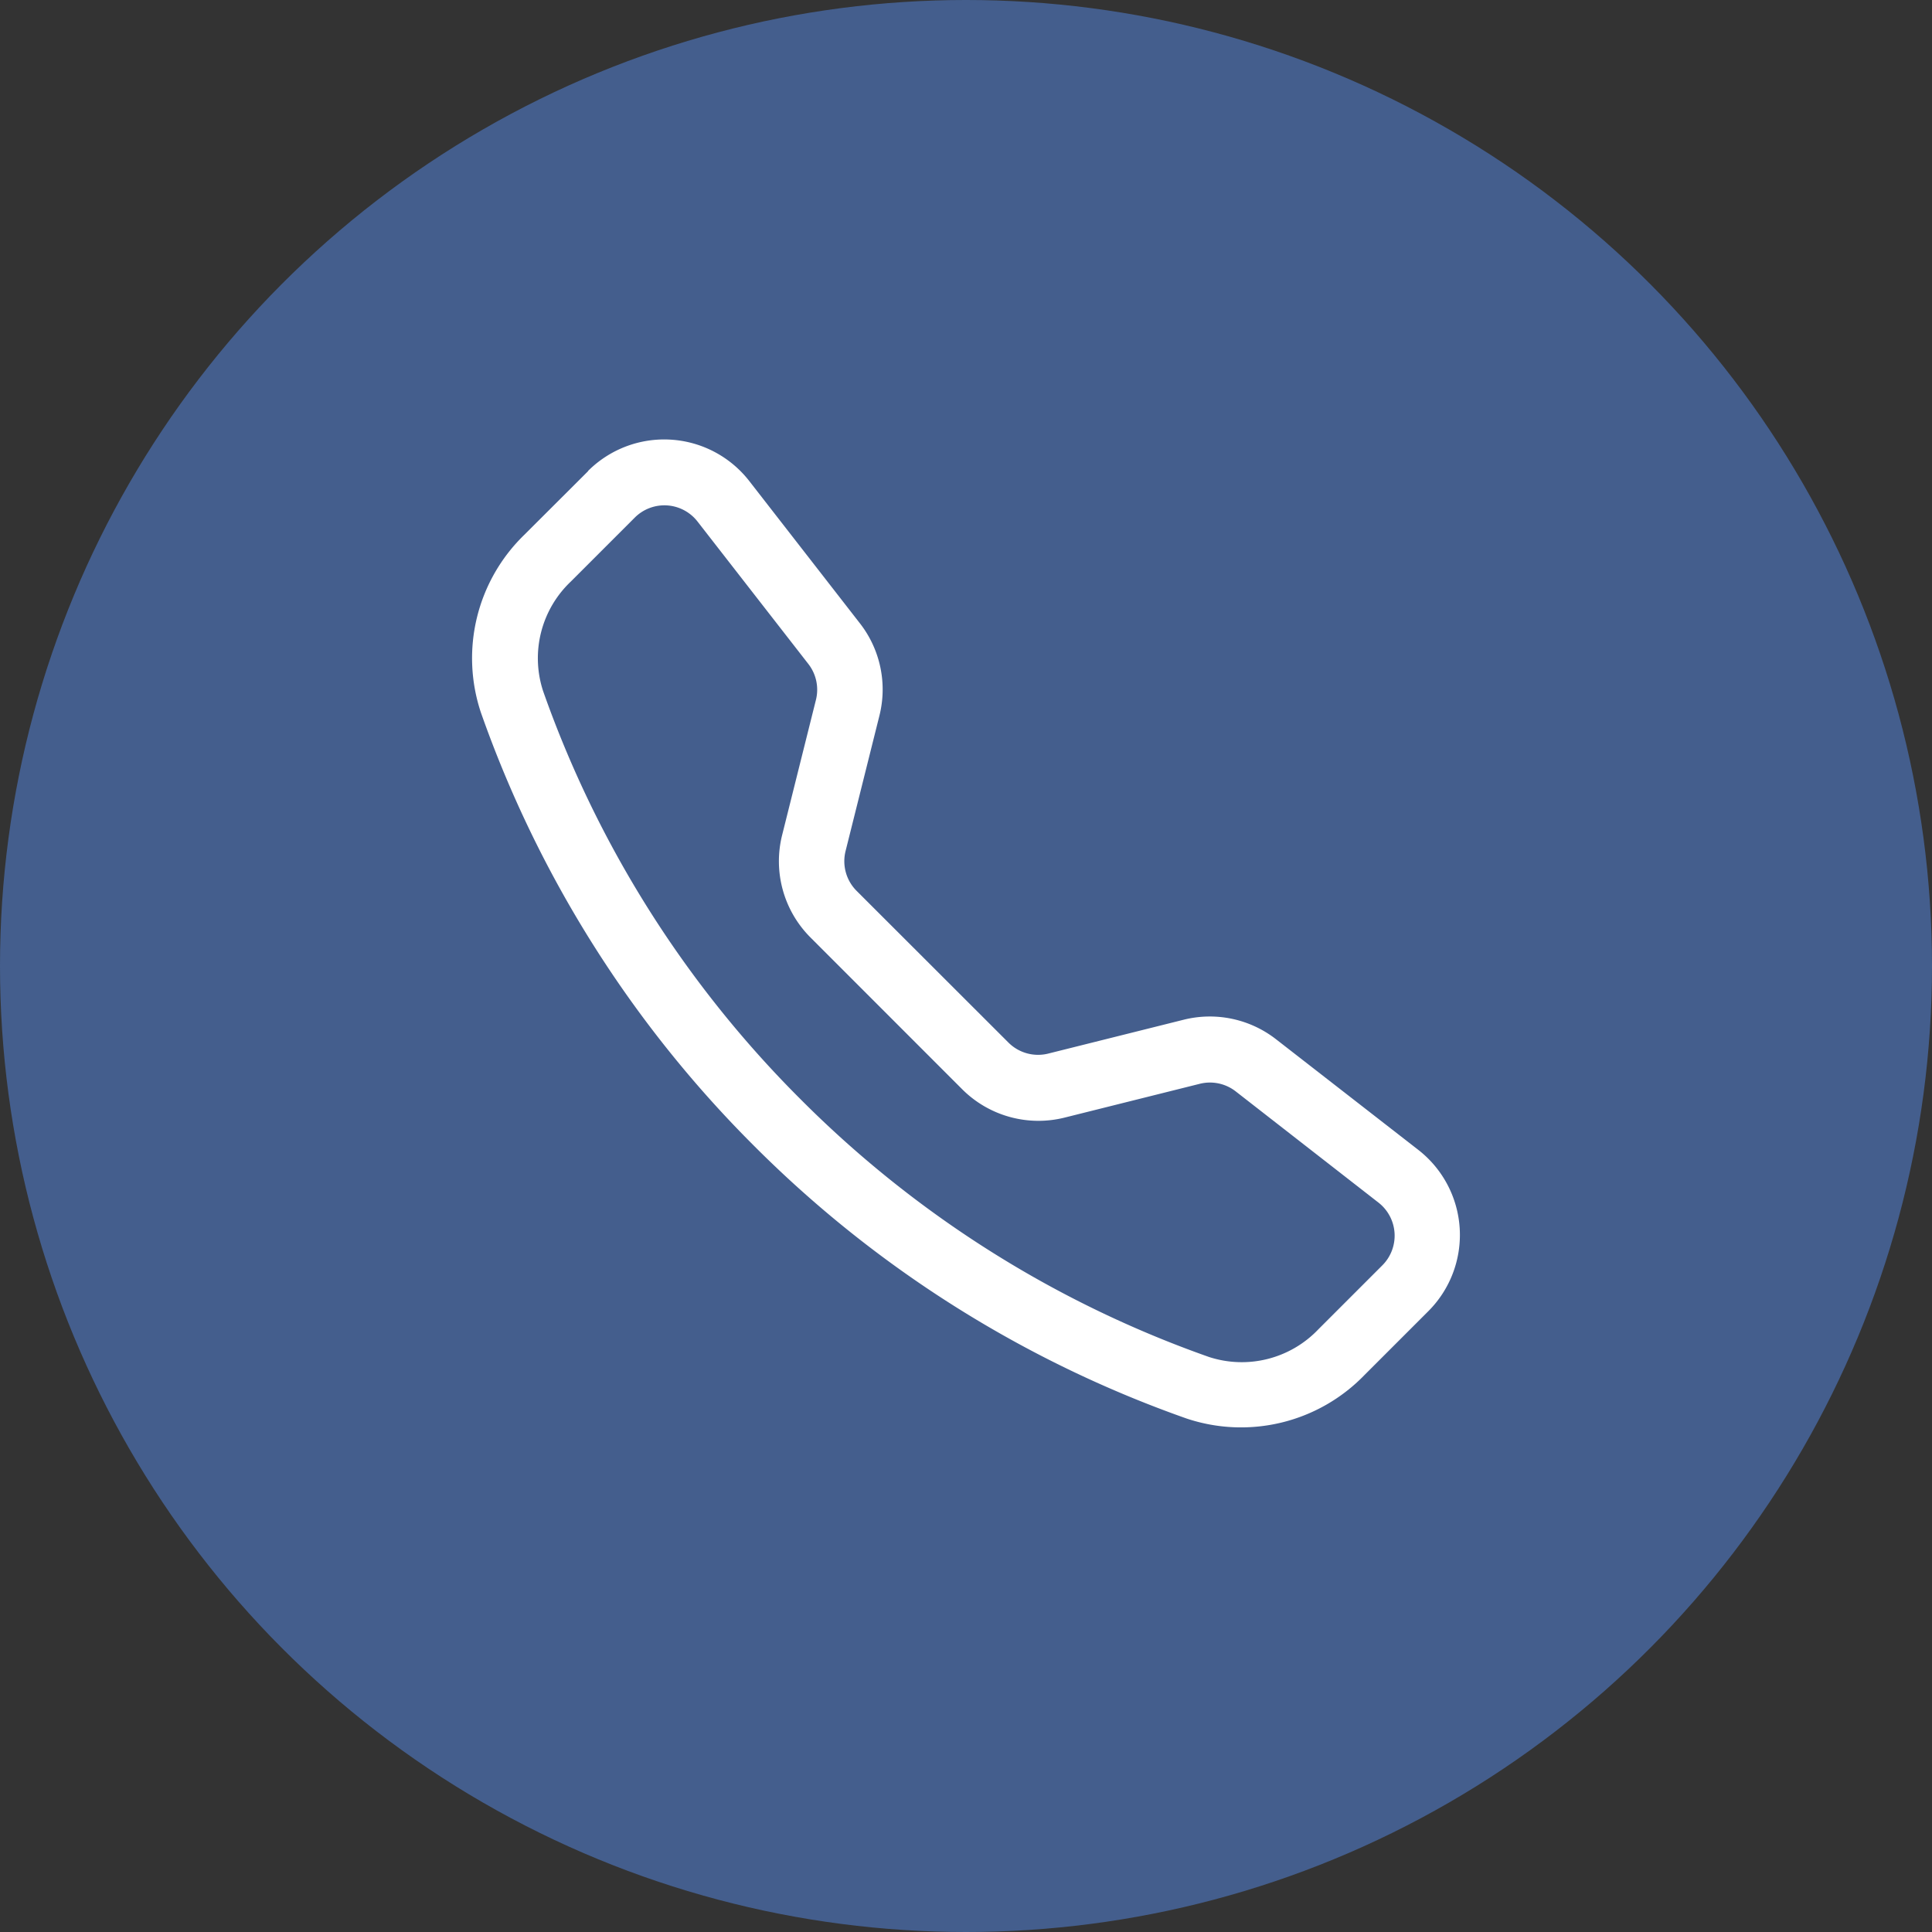 <svg xmlns="http://www.w3.org/2000/svg" width="30" height="30" viewBox="0 0 30 30"><rect x="0" y="0" width="30" height="30" fill="#333333" stroke="none"/><g transform="translate(-150 -5928)"><g transform="translate(-12 3825)"><circle cx="15" cy="15" r="15" transform="translate(162 2103)" fill="#445e8d"/></g><g transform="translate(156.201 5933.697)"><path d="M4.629,2.4a.651.651,0,0,0-.973-.06l-.993.993a1.64,1.64,0,0,0-.431,1.7,16.854,16.854,0,0,0,4,6.341,16.855,16.855,0,0,0,6.34,4,1.642,1.642,0,0,0,1.7-.431l.993-.993a.651.651,0,0,0-.061-.973L12.987,11.25a.651.651,0,0,0-.557-.118l-2.1.525a1.674,1.674,0,0,1-1.59-.44L6.384,8.86a1.674,1.674,0,0,1-.44-1.59l.525-2.1a.651.651,0,0,0-.118-.557Zm-1.7-.783a1.674,1.674,0,0,1,2.505.156l1.72,2.212a1.67,1.67,0,0,1,.3,1.433l-.525,2.1a.651.651,0,0,0,.171.618l2.358,2.356a.651.651,0,0,0,.618.171l2.1-.525a1.674,1.674,0,0,1,1.434.3l2.212,1.72a1.674,1.674,0,0,1,.156,2.505l-.993.993a2.666,2.666,0,0,1-2.76.674,17.877,17.877,0,0,1-6.724-4.241A17.877,17.877,0,0,1,1.267,5.369,2.667,2.667,0,0,1,1.94,2.608l.993-.991Z" transform="translate(0 0)" fill="#fff" fill-rule="evenodd"/></g></g></svg>